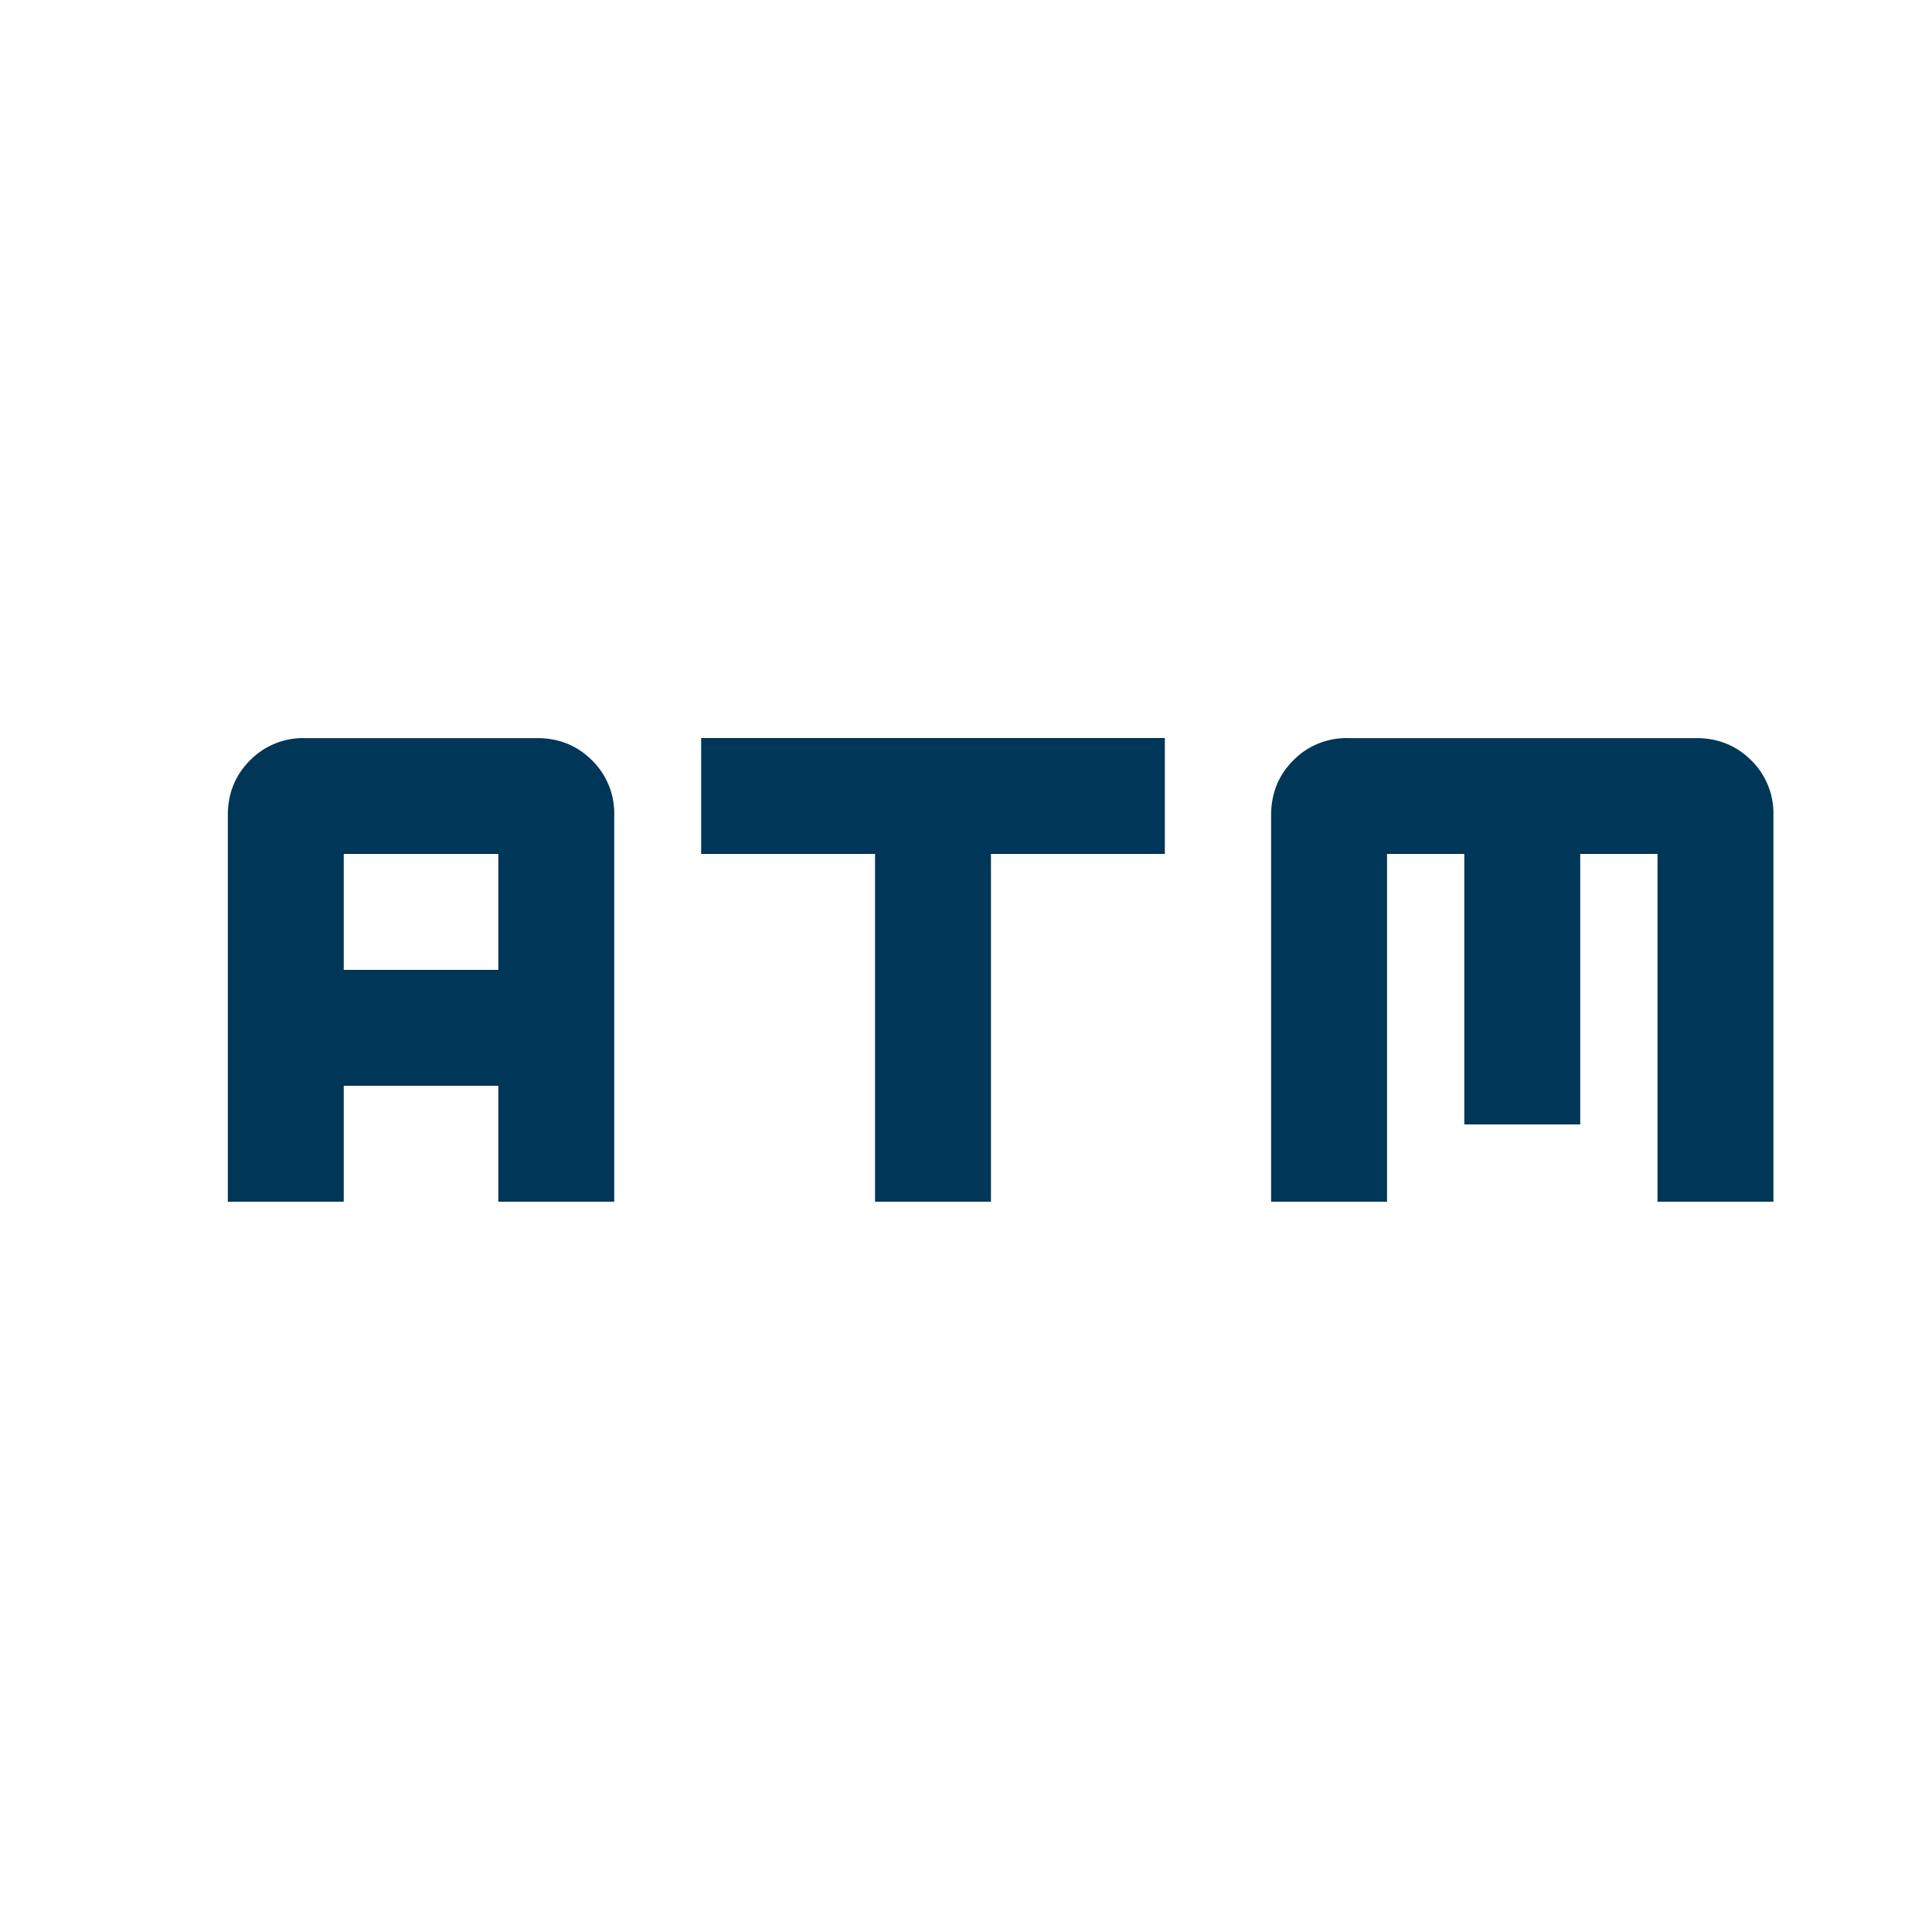 <svg width="25" height="25" viewBox="0 0 25 25" fill="none" xmlns="http://www.w3.org/2000/svg"><path d="M11.323 15.55v-4.5h-2.25v-1.5h6v1.5h-2.25v4.5h-1.5Zm-8.375 0v-5c0-.283.096-.52.288-.712a.964.964 0 0 1 .712-.287h3c.284 0 .521.096.713.288a.96.96 0 0 1 .287.711v5h-1.5v-1.5h-2v1.5h-1.5Zm1.5-3h2v-1.5h-2v1.5Zm12 3v-5c0-.283.096-.52.288-.712a.964.964 0 0 1 .712-.287h4.5c.284 0 .521.096.713.288a.96.96 0 0 1 .287.711v5h-1.5v-4.5h-1v3.5h-1.5v-3.5h-1v4.5h-1.5Z" fill="#003657"/></svg>